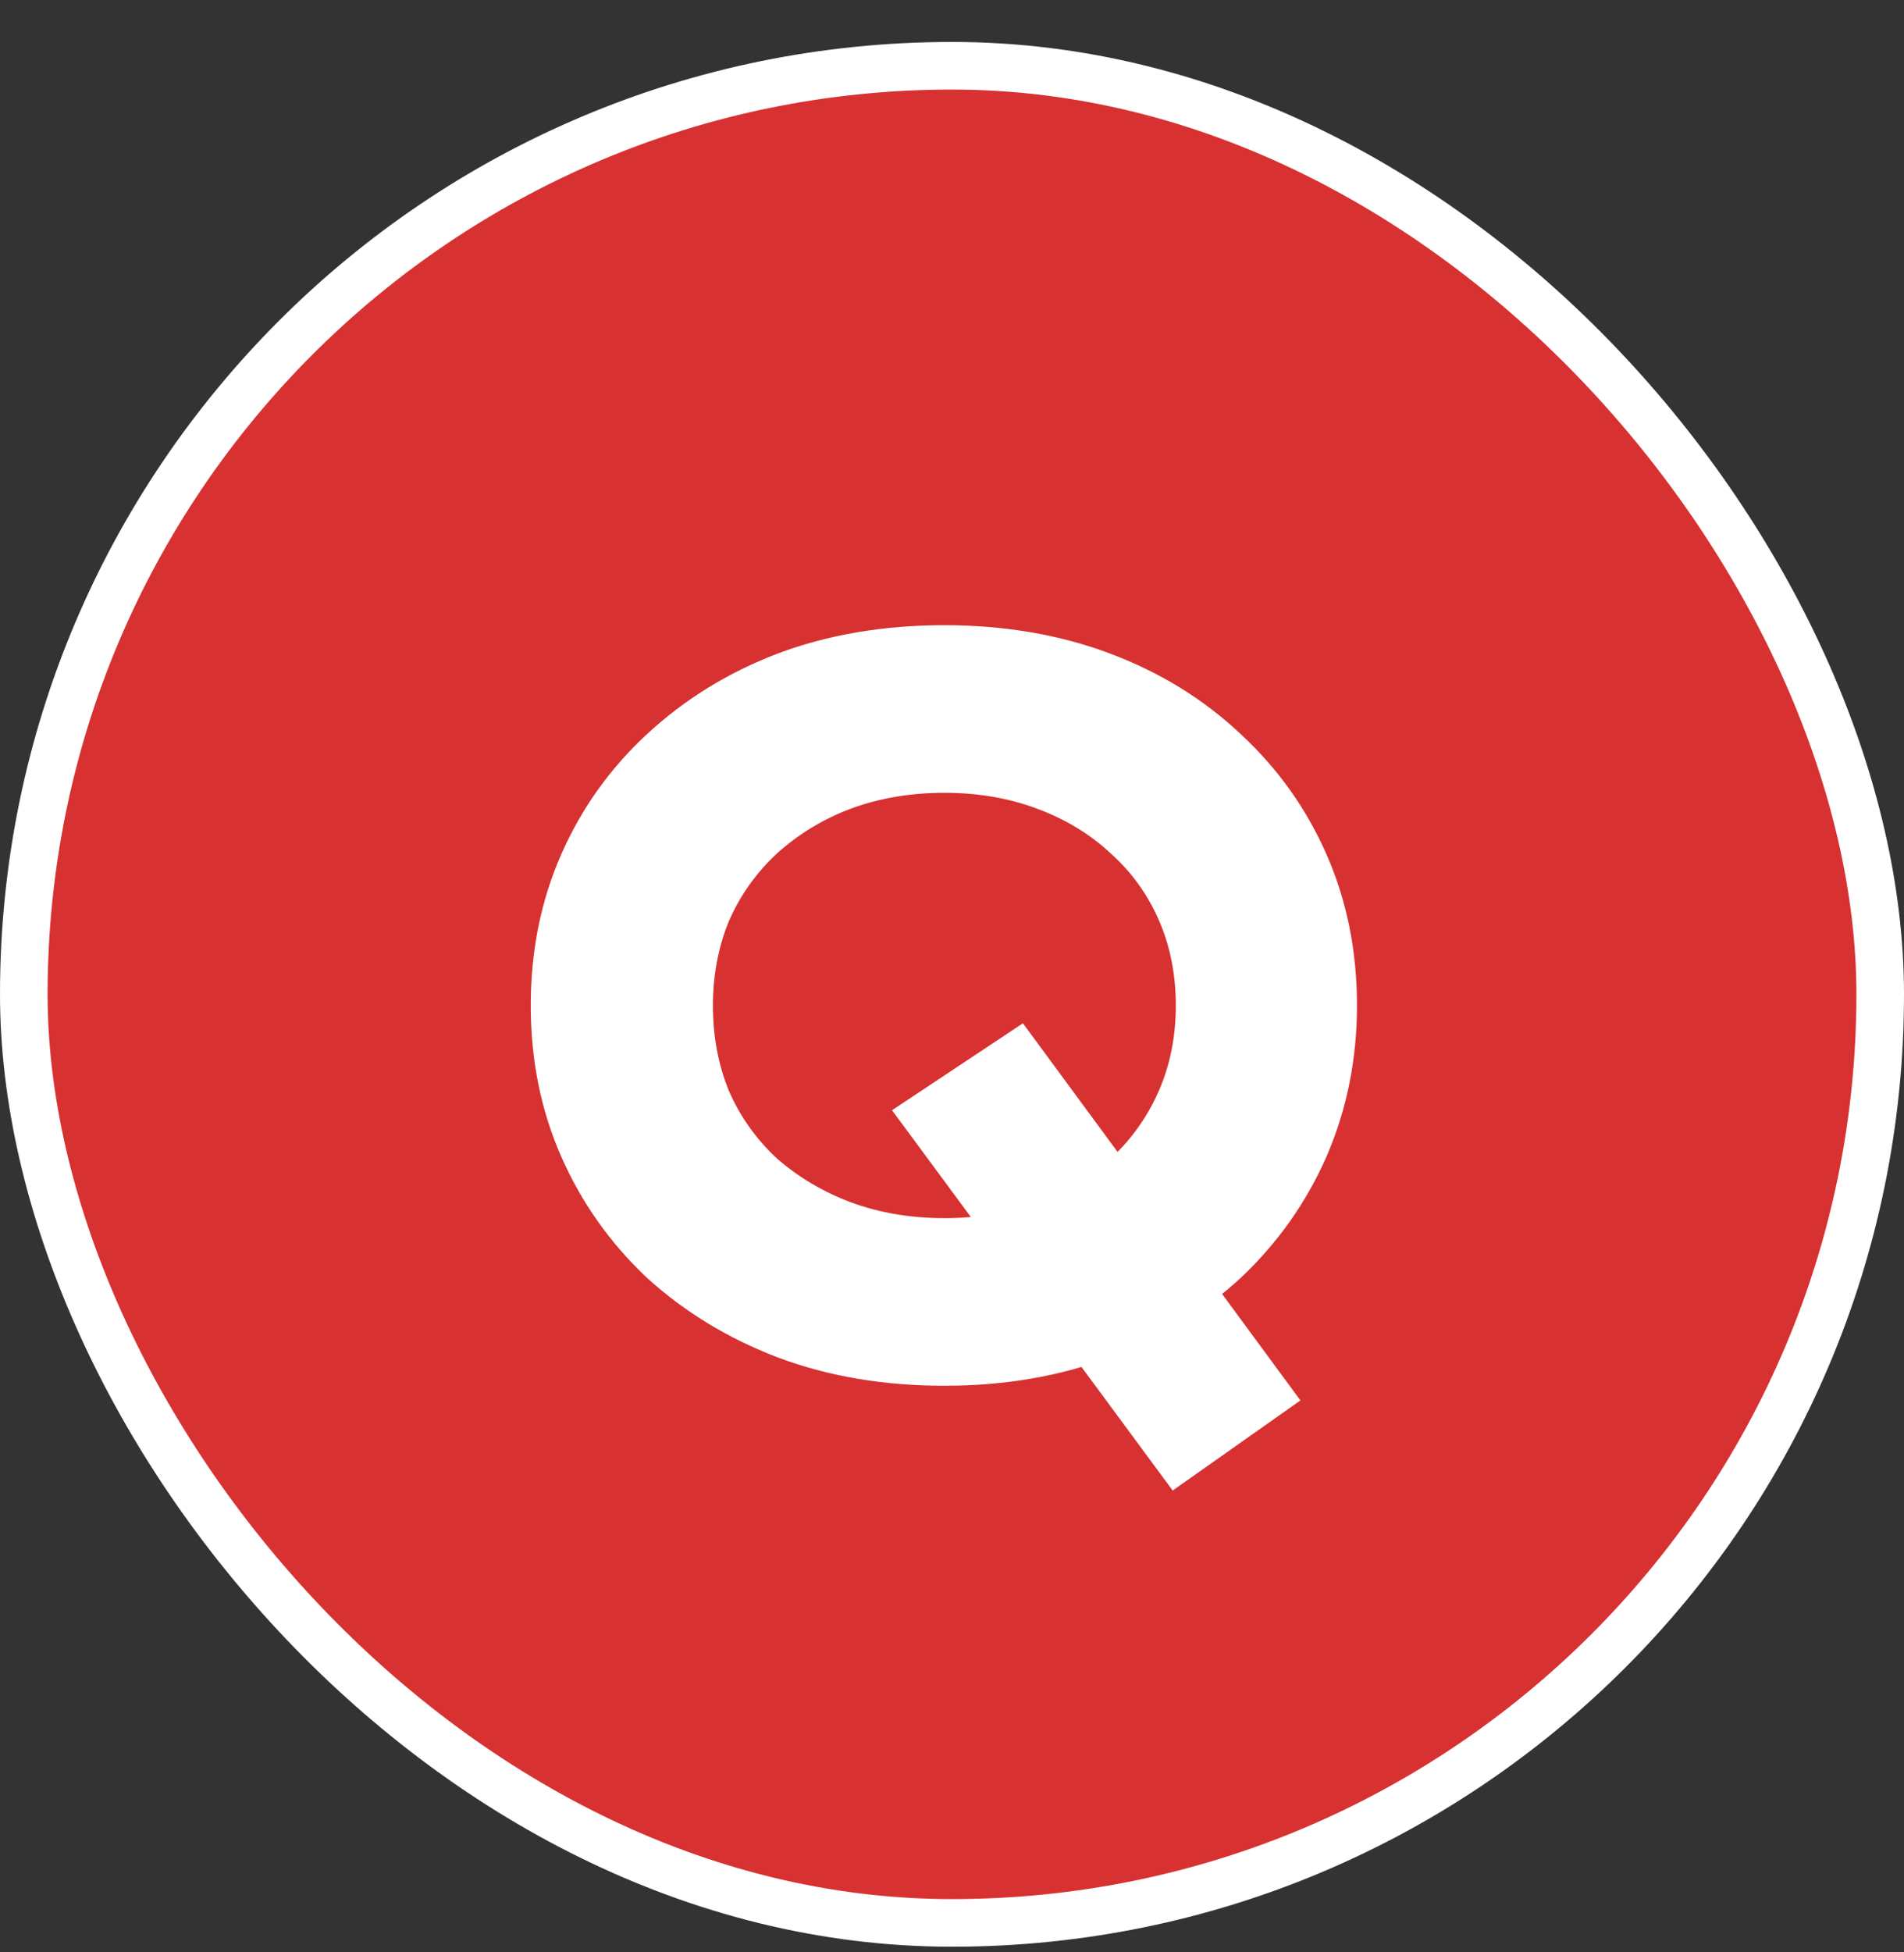 <svg width="40" height="41" viewBox="0 0 40 41" fill="none" xmlns="http://www.w3.org/2000/svg">
<rect x="0" y="0" width="40" height="41" fill="#333333" stroke="none"/>
<rect x="0.5" y="1.381" width="39" height="39" rx="19.5" fill="#D73131"/>
<rect x="0.5" y="1.381" width="39" height="39" rx="19.5" stroke="white"/>
<path d="M24.636 31.301L18.74 23.315L21.49 21.489L27.32 29.409L24.636 31.301ZM19.84 29.101C18.564 29.101 17.398 28.903 16.342 28.507C15.301 28.111 14.384 27.553 13.592 26.835C12.815 26.102 12.213 25.251 11.788 24.283C11.363 23.315 11.15 22.259 11.15 21.115C11.15 19.971 11.363 18.915 11.788 17.947C12.213 16.979 12.815 16.136 13.592 15.417C14.384 14.684 15.301 14.119 16.342 13.723C17.398 13.327 18.564 13.129 19.84 13.129C21.101 13.129 22.26 13.327 23.316 13.723C24.372 14.119 25.289 14.684 26.066 15.417C26.843 16.136 27.445 16.979 27.87 17.947C28.295 18.915 28.508 19.971 28.508 21.115C28.508 22.244 28.295 23.3 27.87 24.283C27.445 25.251 26.843 26.102 26.066 26.835C25.289 27.553 24.372 28.111 23.316 28.507C22.26 28.903 21.101 29.101 19.84 29.101ZM19.84 25.581C20.544 25.581 21.189 25.471 21.776 25.251C22.377 25.031 22.898 24.723 23.338 24.327C23.778 23.916 24.115 23.439 24.35 22.897C24.585 22.354 24.702 21.76 24.702 21.115C24.702 20.47 24.585 19.875 24.35 19.333C24.115 18.79 23.778 18.321 23.338 17.925C22.898 17.514 22.377 17.199 21.776 16.979C21.189 16.759 20.544 16.649 19.84 16.649C19.136 16.649 18.483 16.759 17.882 16.979C17.295 17.199 16.775 17.514 16.32 17.925C15.88 18.335 15.543 18.812 15.308 19.355C15.088 19.898 14.978 20.484 14.978 21.115C14.978 21.76 15.088 22.354 15.308 22.897C15.543 23.439 15.88 23.916 16.32 24.327C16.775 24.723 17.295 25.031 17.882 25.251C18.483 25.471 19.136 25.581 19.84 25.581Z" fill="white"/>
</svg>
